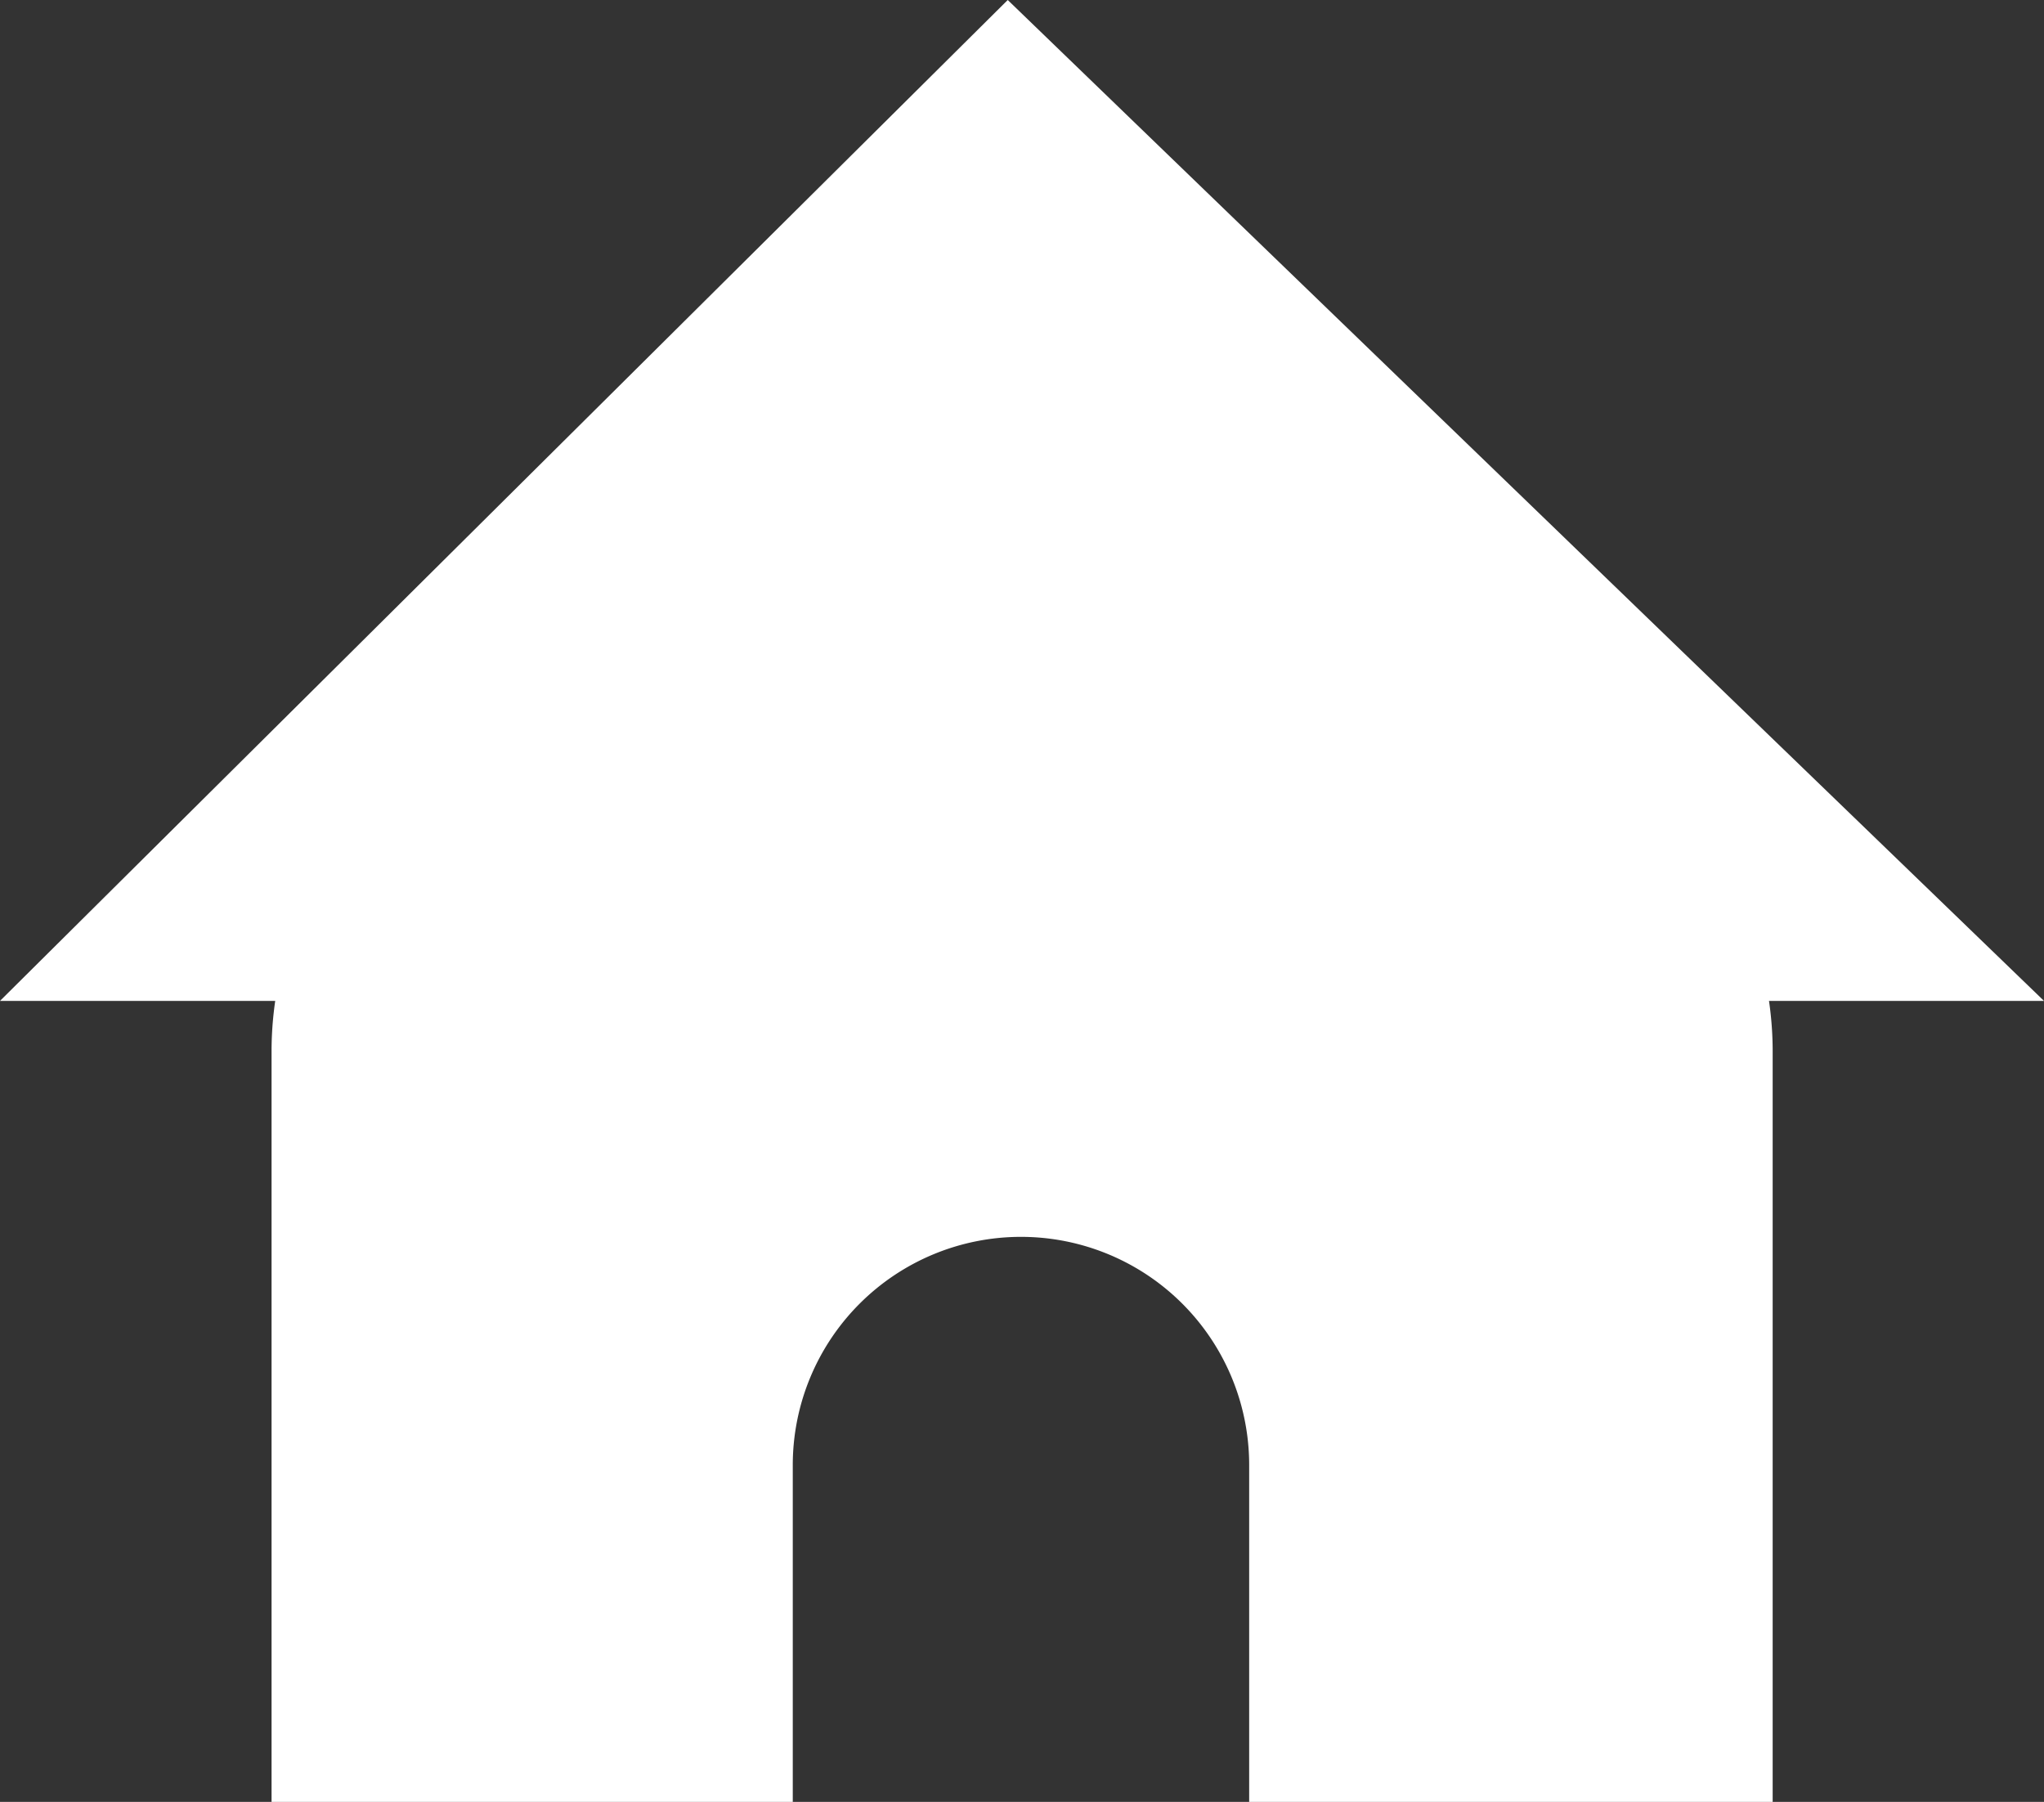<svg xmlns="http://www.w3.org/2000/svg" viewBox="0 0 89.57 78.96"><rect x="0" y="0" width="89.57" height="78.96" fill="#333333" stroke="none"/><defs><style>.cls-1{fill:#fff;}</style></defs><g id="Layer_2" data-name="Layer 2"><g id="Layer_1-2" data-name="Layer 1"><path class="cls-1" d="M44.79,13.18h0S11.9,27.91,11.9,46.07V79H34.74V64.2a10,10,0,0,1,10-10h0a10,10,0,0,1,10,10V79H77.68V46.07C77.68,27.91,44.79,13.18,44.79,13.18Z"/><polygon class="cls-1" points="89.57 43.86 0 43.86 44.16 0 89.57 43.86"/></g></g></svg>